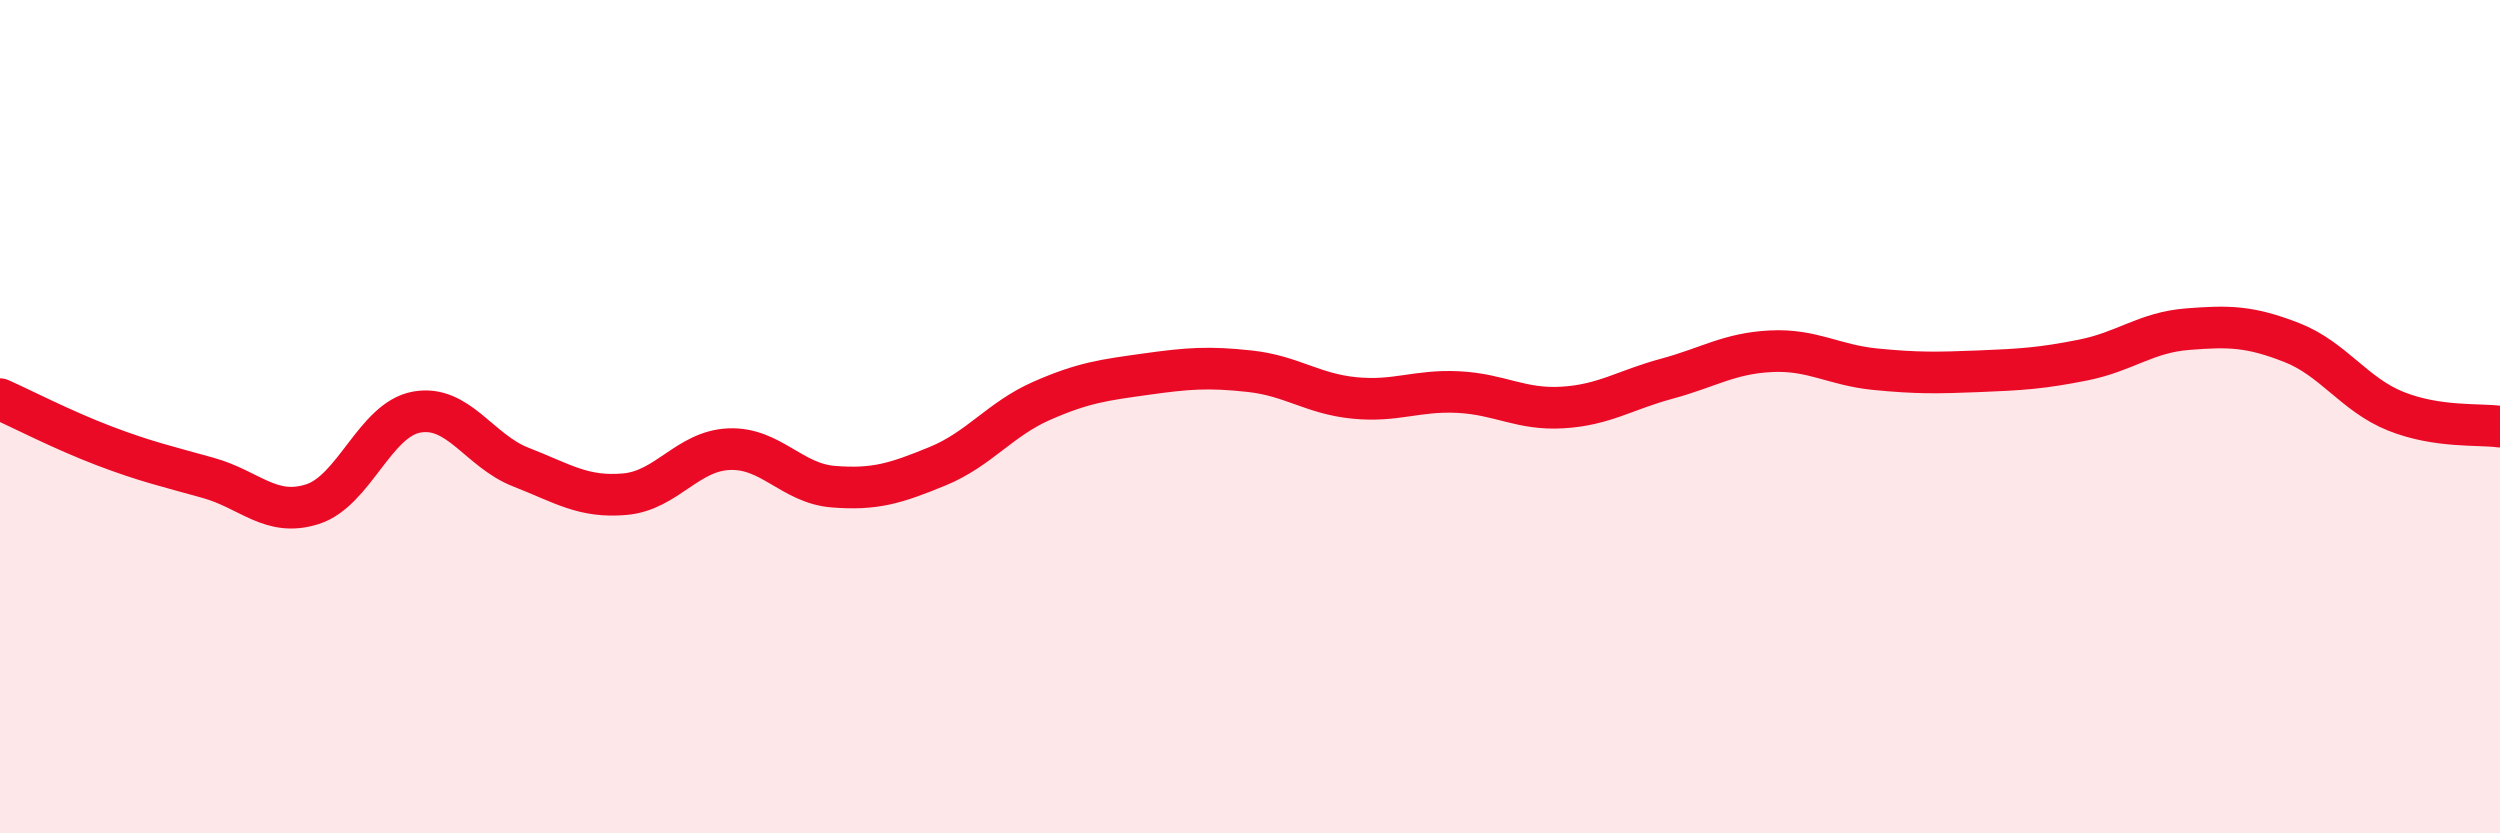 
    <svg width="60" height="20" viewBox="0 0 60 20" xmlns="http://www.w3.org/2000/svg">
      <path
        d="M 0,9.58 C 0.5,9.8 1.5,10.32 2.5,10.7 C 3.5,11.08 4,11.19 5,11.47 C 6,11.75 6.5,12.42 7.5,12.1 C 8.5,11.78 9,10.07 10,9.89 C 11,9.71 11.5,10.82 12.5,11.21 C 13.5,11.6 14,11.95 15,11.86 C 16,11.77 16.5,10.82 17.5,10.78 C 18.5,10.74 19,11.6 20,11.68 C 21,11.76 21.5,11.6 22.5,11.19 C 23.5,10.78 24,10.06 25,9.62 C 26,9.18 26.5,9.12 27.5,8.98 C 28.5,8.84 29,8.8 30,8.91 C 31,9.02 31.5,9.45 32.5,9.55 C 33.5,9.65 34,9.36 35,9.41 C 36,9.46 36.5,9.84 37.5,9.78 C 38.5,9.72 39,9.36 40,9.09 C 41,8.82 41.5,8.48 42.5,8.43 C 43.5,8.38 44,8.76 45,8.86 C 46,8.96 46.5,8.95 47.5,8.91 C 48.5,8.87 49,8.84 50,8.64 C 51,8.44 51.5,7.98 52.5,7.9 C 53.5,7.82 54,7.83 55,8.22 C 56,8.61 56.5,9.47 57.5,9.87 C 58.5,10.27 59.5,10.17 60,10.24L60 20L0 20Z"
        fill="#EB0A25"
        opacity="0.1"
        stroke-linecap="round"
        stroke-linejoin="round"
      />
      <path
        d="M 0,9.58 C 0.5,9.8 1.5,10.32 2.5,10.7 C 3.5,11.08 4,11.19 5,11.47 C 6,11.75 6.5,12.42 7.5,12.1 C 8.5,11.78 9,10.07 10,9.89 C 11,9.71 11.5,10.82 12.5,11.21 C 13.5,11.6 14,11.95 15,11.86 C 16,11.77 16.5,10.82 17.5,10.78 C 18.5,10.74 19,11.6 20,11.68 C 21,11.76 21.5,11.6 22.5,11.19 C 23.5,10.78 24,10.06 25,9.62 C 26,9.18 26.5,9.12 27.5,8.98 C 28.5,8.84 29,8.8 30,8.91 C 31,9.02 31.5,9.45 32.5,9.55 C 33.5,9.65 34,9.36 35,9.41 C 36,9.46 36.5,9.84 37.5,9.78 C 38.5,9.72 39,9.36 40,9.09 C 41,8.82 41.5,8.48 42.5,8.43 C 43.5,8.38 44,8.76 45,8.86 C 46,8.96 46.5,8.95 47.5,8.91 C 48.5,8.87 49,8.84 50,8.64 C 51,8.44 51.5,7.98 52.5,7.9 C 53.5,7.82 54,7.83 55,8.22 C 56,8.61 56.5,9.47 57.5,9.87 C 58.5,10.27 59.5,10.17 60,10.24"
        stroke="#EB0A25"
        stroke-width="1"
        fill="none"
        stroke-linecap="round"
        stroke-linejoin="round"
      />
    </svg>
  